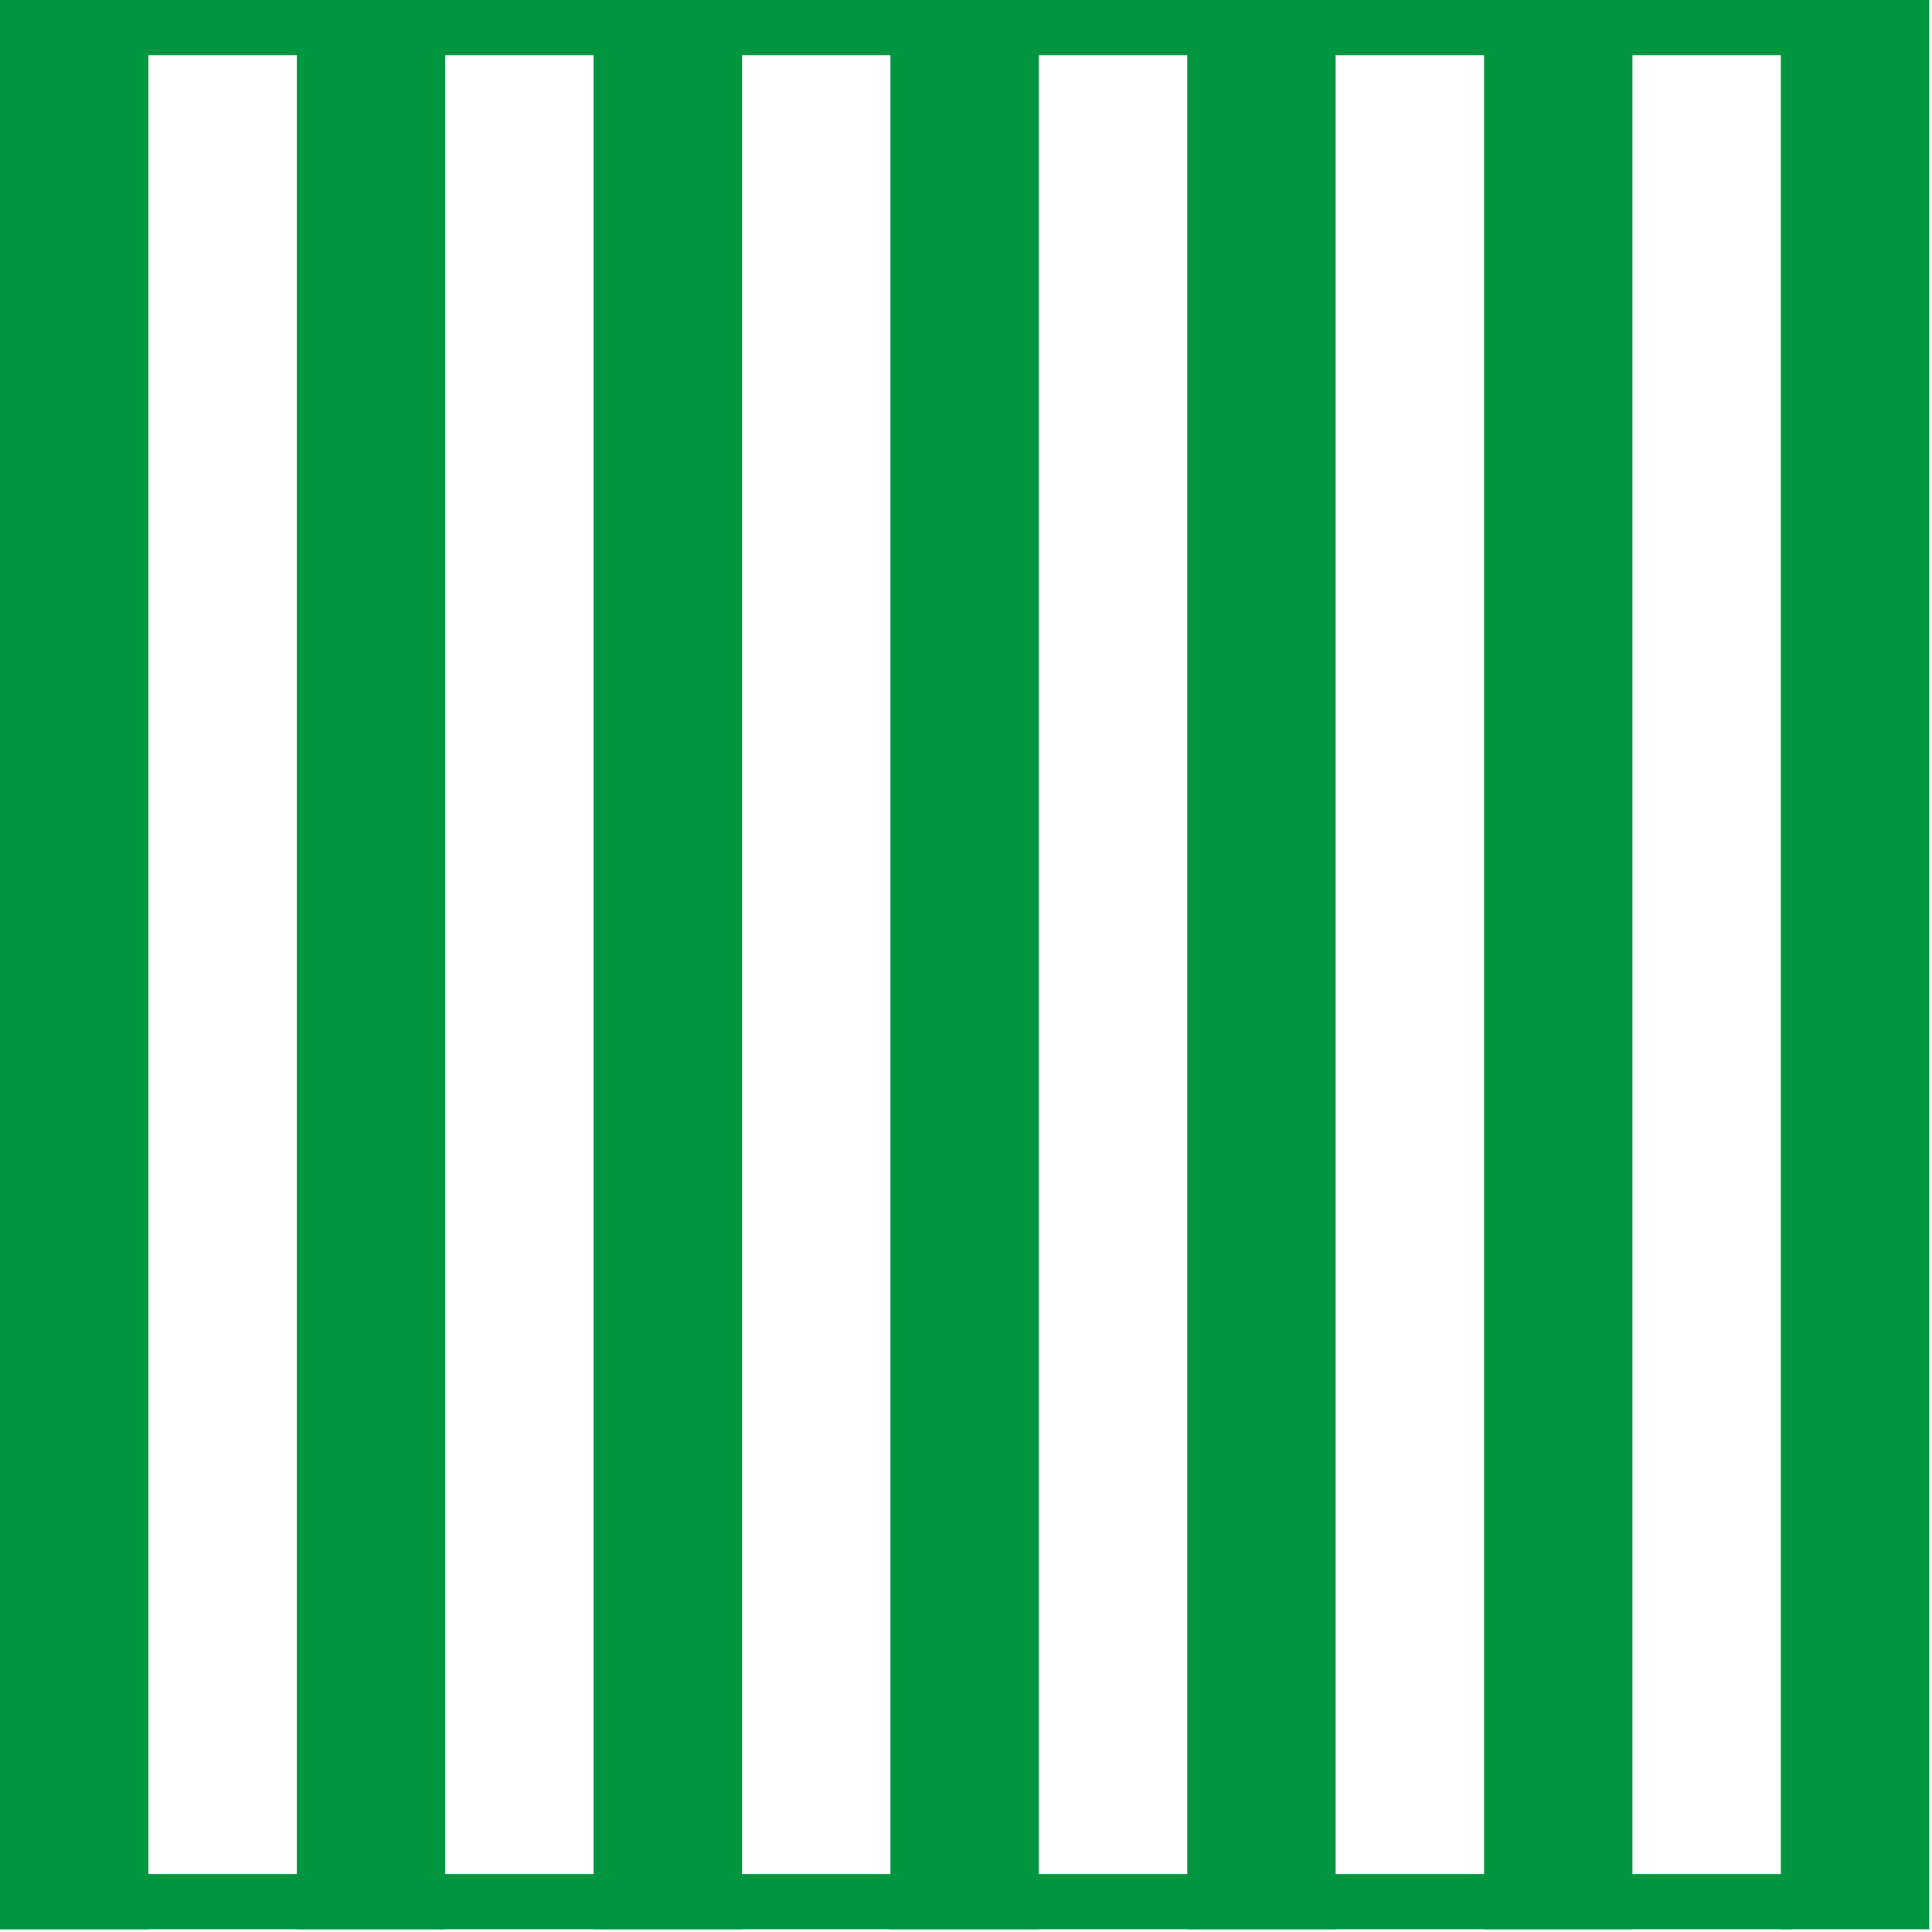 <?xml version="1.0" encoding="UTF-8"?> <svg xmlns="http://www.w3.org/2000/svg" width="124" height="124" viewBox="0 0 124 124" fill="none"> <g clip-path="url(#clip0_190_80)"> <path d="M9.525 0H0V123.823H9.525V0Z" fill="#009640"></path> <path d="M28.575 0H19.05V123.823H28.575V0Z" fill="#009640"></path> <path d="M47.624 0H38.1V123.823H47.624V0Z" fill="#009640"></path> <path d="M66.674 0H57.149V123.823H66.674V0Z" fill="#009640"></path> <path d="M85.724 0H76.199V123.823H85.724V0Z" fill="#009640"></path> <path d="M104.773 0H95.249V123.823H104.773V0Z" fill="#009640"></path> <path d="M123.823 0H114.298V123.823H123.823V0Z" fill="#009640"></path> <path d="M114.979 0H0V3.538H114.979V0Z" fill="#009640"></path> <path d="M114.979 120.285H0V123.823H114.979V120.285Z" fill="#009640"></path> </g> <defs> <clipPath id="clip0_190_80"> <rect width="124" height="124" fill="white"></rect> </clipPath> </defs> </svg> 